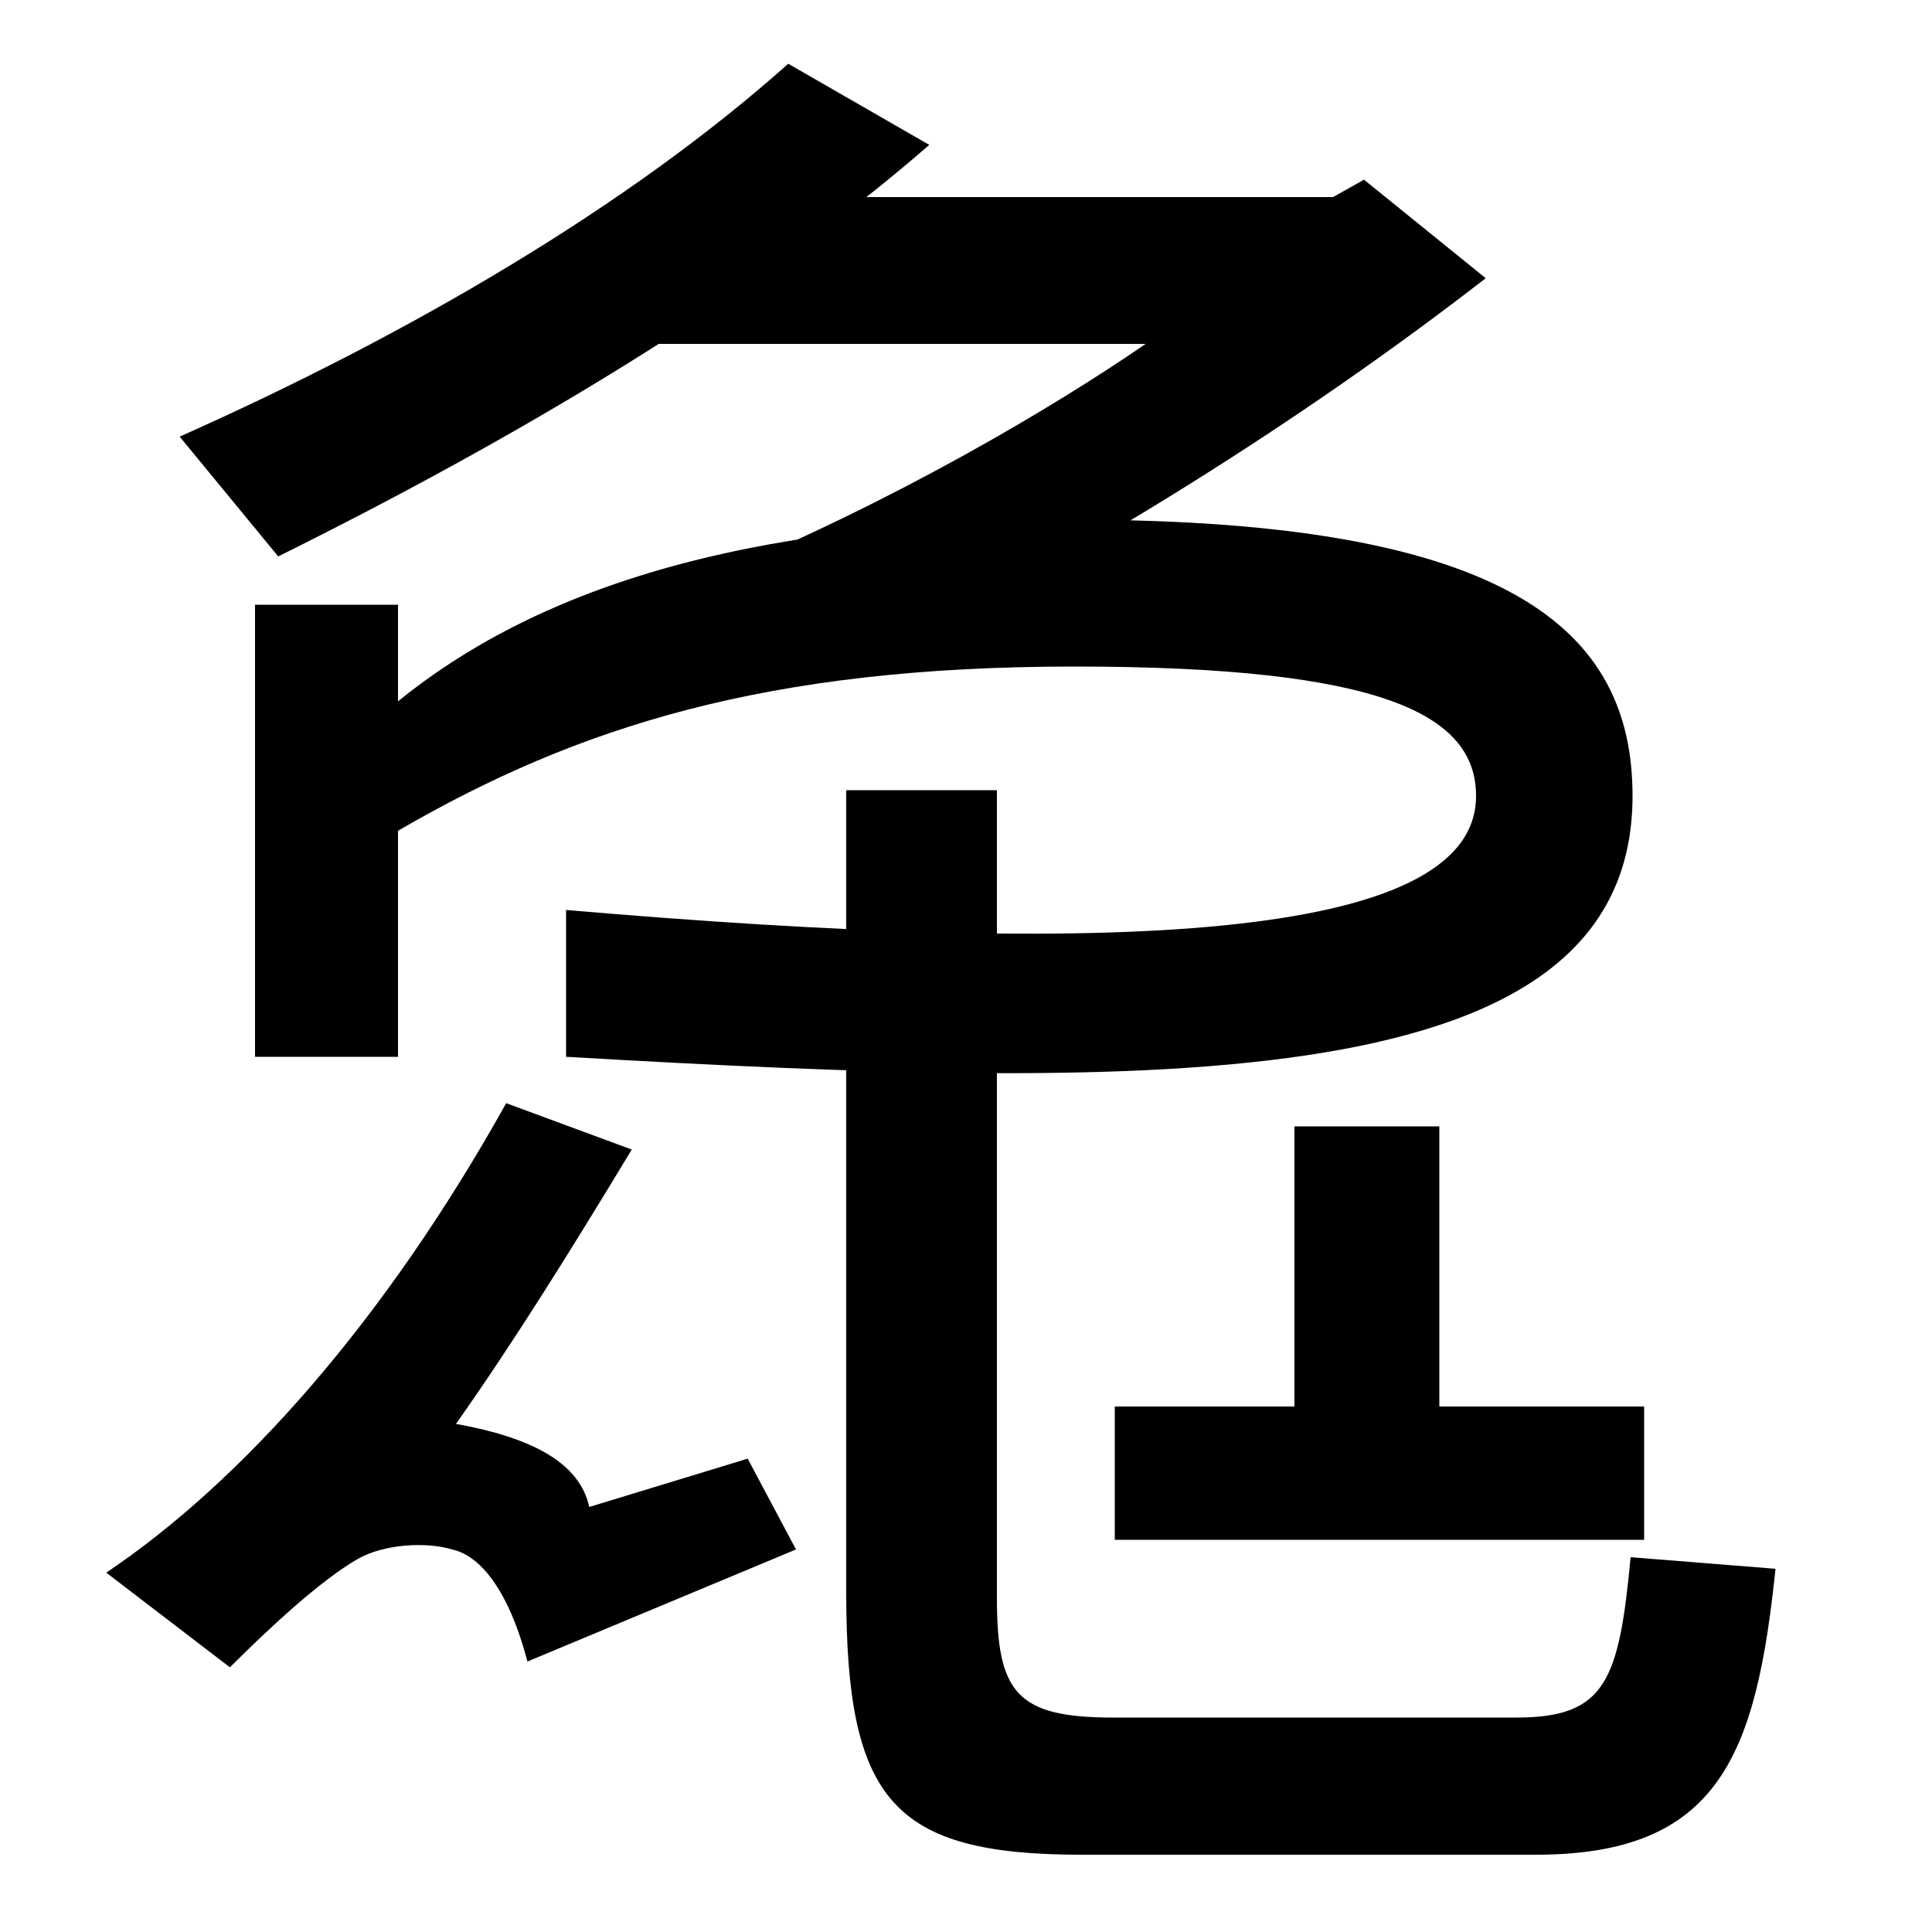 <svg xmlns="http://www.w3.org/2000/svg" width="1000" height="1000"><path d="M370 582 443 533C559 590 675 663 769 736L706 787L690 778H329L328 702H593C545 669 464 621 370 582ZM93 654 144 592C263 651 388 724 481 805L408 847C325 773 212 707 93 654ZM132 333H206V450C299 504 397 535 556 535C716 535 764 510 764 468C764 392 572 385 293 409V333C604 315 845 312 845 468C845 553 783 611 556 611C381 611 275 573 206 517V567H132ZM560 -80H795C890 -80 909 -28 919 68L844 74C838 10 831 -9 785 -9H576C526 -9 516 4 516 53V471H438V56C438 -52 462 -80 560 -80ZM577 83H851V152H745V297H670V152H577ZM236 143C265 184 295 232 327 285L262 309C199 196 125 113 55 66L119 17C140 38 166 62 185 73C199 81 221 82 234 78C248 75 263 58 273 20L412 78L387 125L305 100C300 123 275 136 236 143Z" transform="translate(0, 880) scale(1,-1)" /></svg>